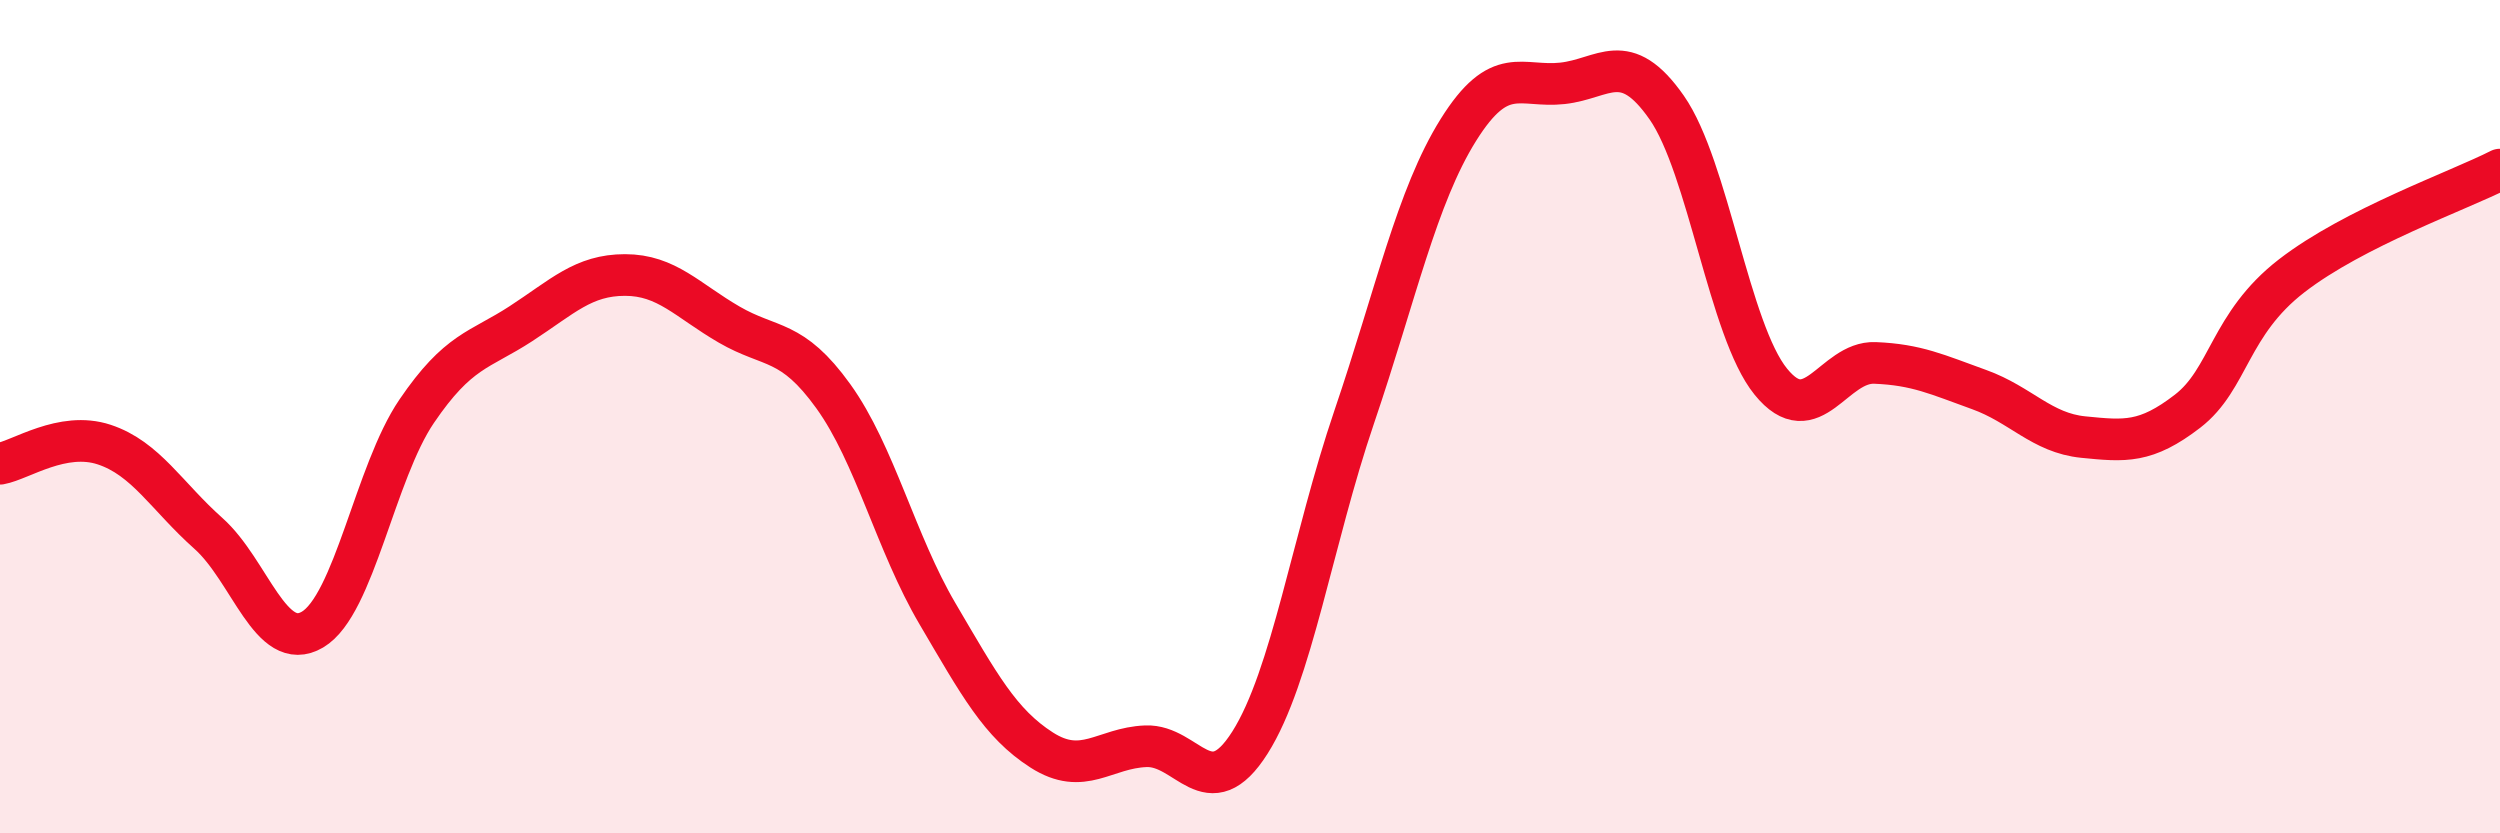 
    <svg width="60" height="20" viewBox="0 0 60 20" xmlns="http://www.w3.org/2000/svg">
      <path
        d="M 0,11.13 C 0.5,11.04 1.5,10.34 2.5,10.67 C 3.5,11 4,11.91 5,12.8 C 6,13.69 6.5,15.7 7.5,15.11 C 8.5,14.52 9,11.34 10,9.87 C 11,8.4 11.5,8.42 12.5,7.77 C 13.5,7.12 14,6.6 15,6.6 C 16,6.6 16.5,7.21 17.5,7.79 C 18.5,8.37 19,8.12 20,9.51 C 21,10.9 21.5,13.03 22.5,14.73 C 23.5,16.43 24,17.36 25,18 C 26,18.64 26.5,17.95 27.5,17.91 C 28.5,17.87 29,19.4 30,17.82 C 31,16.24 31.5,12.95 32.5,10.01 C 33.5,7.07 34,4.72 35,3.12 C 36,1.52 36.5,2.11 37.5,2 C 38.5,1.89 39,1.15 40,2.58 C 41,4.01 41.5,7.93 42.5,9.16 C 43.5,10.39 44,8.67 45,8.71 C 46,8.75 46.5,8.99 47.5,9.35 C 48.5,9.71 49,10.39 50,10.49 C 51,10.59 51.5,10.64 52.5,9.87 C 53.5,9.1 53.5,7.78 55,6.62 C 56.5,5.46 59,4.58 60,4.07L60 20L0 20Z"
        fill="#EB0A25"
        opacity="0.1"
        stroke-linecap="round"
        stroke-linejoin="round"
      />
      <path
        d="M 0,11.13 C 0.5,11.04 1.5,10.34 2.5,10.67 C 3.5,11 4,11.91 5,12.8 C 6,13.69 6.5,15.7 7.5,15.11 C 8.5,14.52 9,11.34 10,9.87 C 11,8.4 11.5,8.42 12.5,7.77 C 13.5,7.12 14,6.6 15,6.6 C 16,6.6 16.5,7.21 17.5,7.79 C 18.5,8.37 19,8.12 20,9.51 C 21,10.9 21.5,13.03 22.5,14.73 C 23.5,16.43 24,17.36 25,18 C 26,18.64 26.5,17.95 27.5,17.91 C 28.5,17.87 29,19.4 30,17.82 C 31,16.24 31.5,12.95 32.5,10.01 C 33.5,7.07 34,4.72 35,3.12 C 36,1.52 36.5,2.11 37.5,2 C 38.5,1.89 39,1.15 40,2.58 C 41,4.01 41.5,7.93 42.5,9.16 C 43.5,10.39 44,8.67 45,8.71 C 46,8.75 46.5,8.99 47.5,9.35 C 48.5,9.71 49,10.39 50,10.49 C 51,10.59 51.5,10.64 52.5,9.87 C 53.5,9.1 53.5,7.78 55,6.62 C 56.5,5.46 59,4.58 60,4.07"
        stroke="#EB0A25"
        stroke-width="1"
        fill="none"
        stroke-linecap="round"
        stroke-linejoin="round"
      />
    </svg>
  